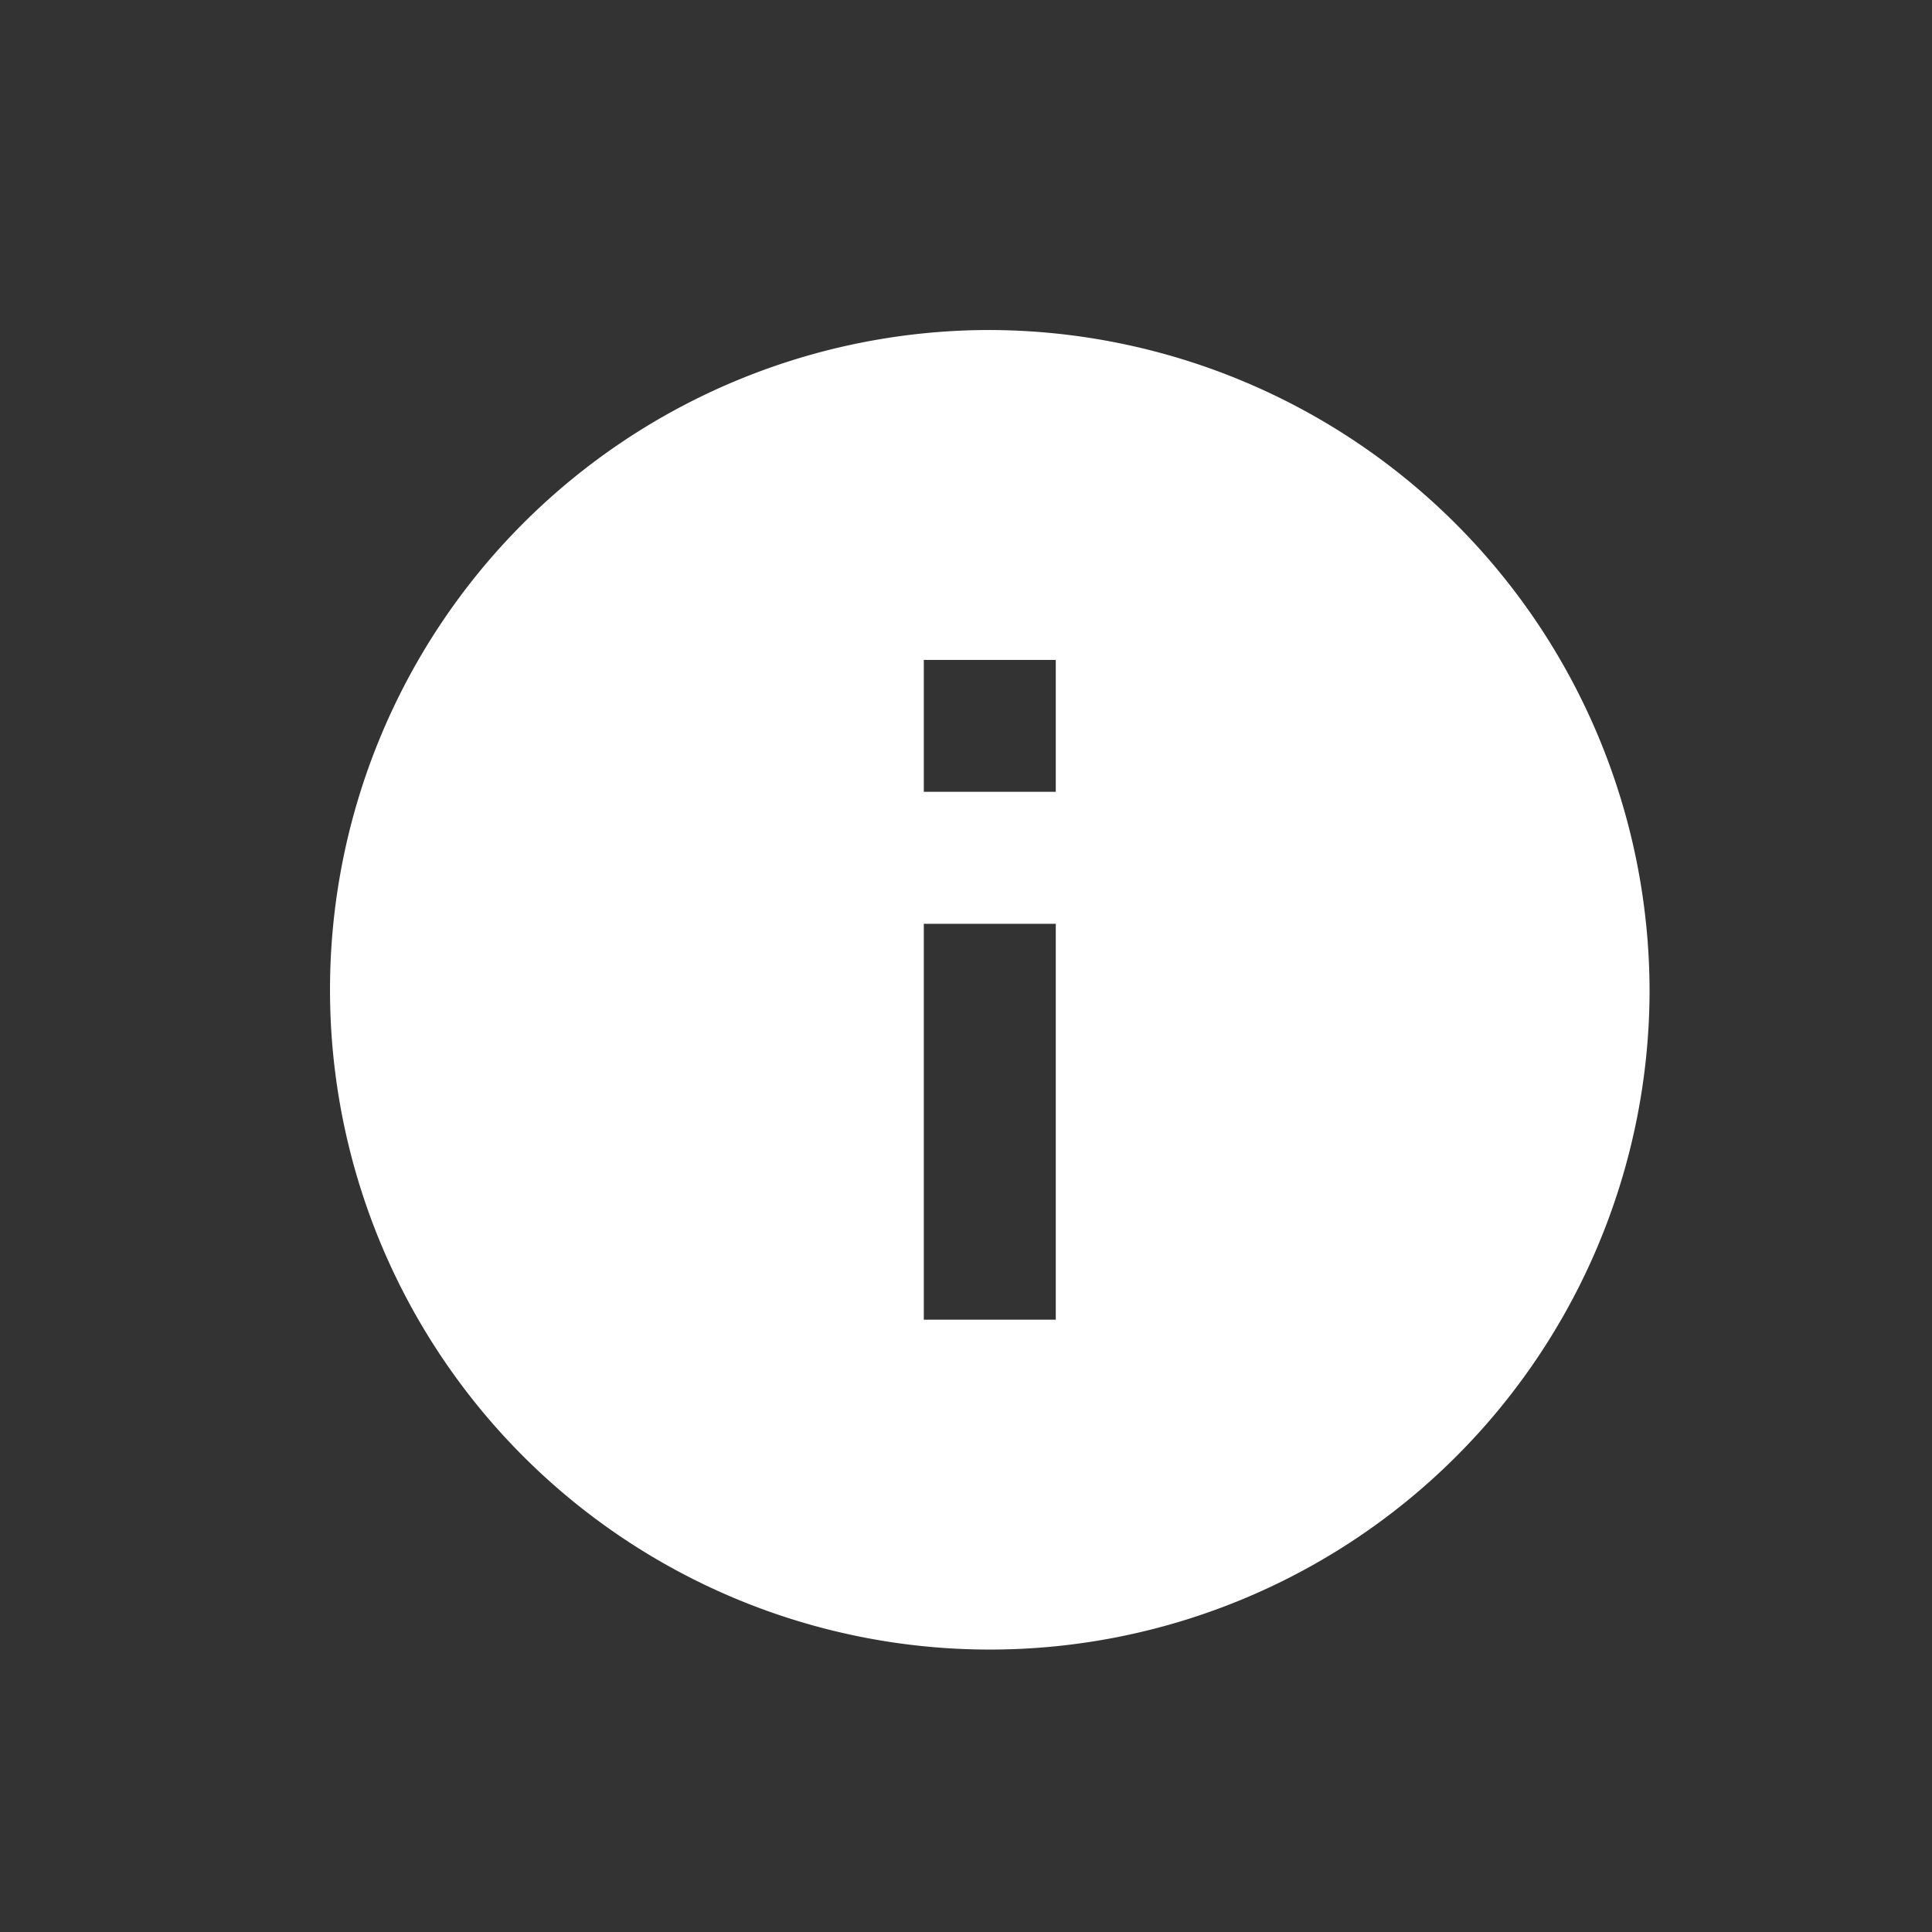 <svg xmlns="http://www.w3.org/2000/svg" width="32" height="32" viewBox="0 0 32 32"><rect x="0" y="0" width="32" height="32" fill="#333333" stroke="none"/><defs><style>.a{fill:none;}.b{fill:#fff;}</style></defs><path class="a" d="M0,0H32V32H0Z"/><g transform="translate(5.466 5.466)"><path class="b" d="M10.928,0A10.928,10.928,0,1,0,21.856,10.928,10.96,10.96,0,0,0,10.928,0Zm1.093,16.392H9.835V9.835h2.186Zm0-8.743H9.835V5.464h2.186Z"/></g></svg>